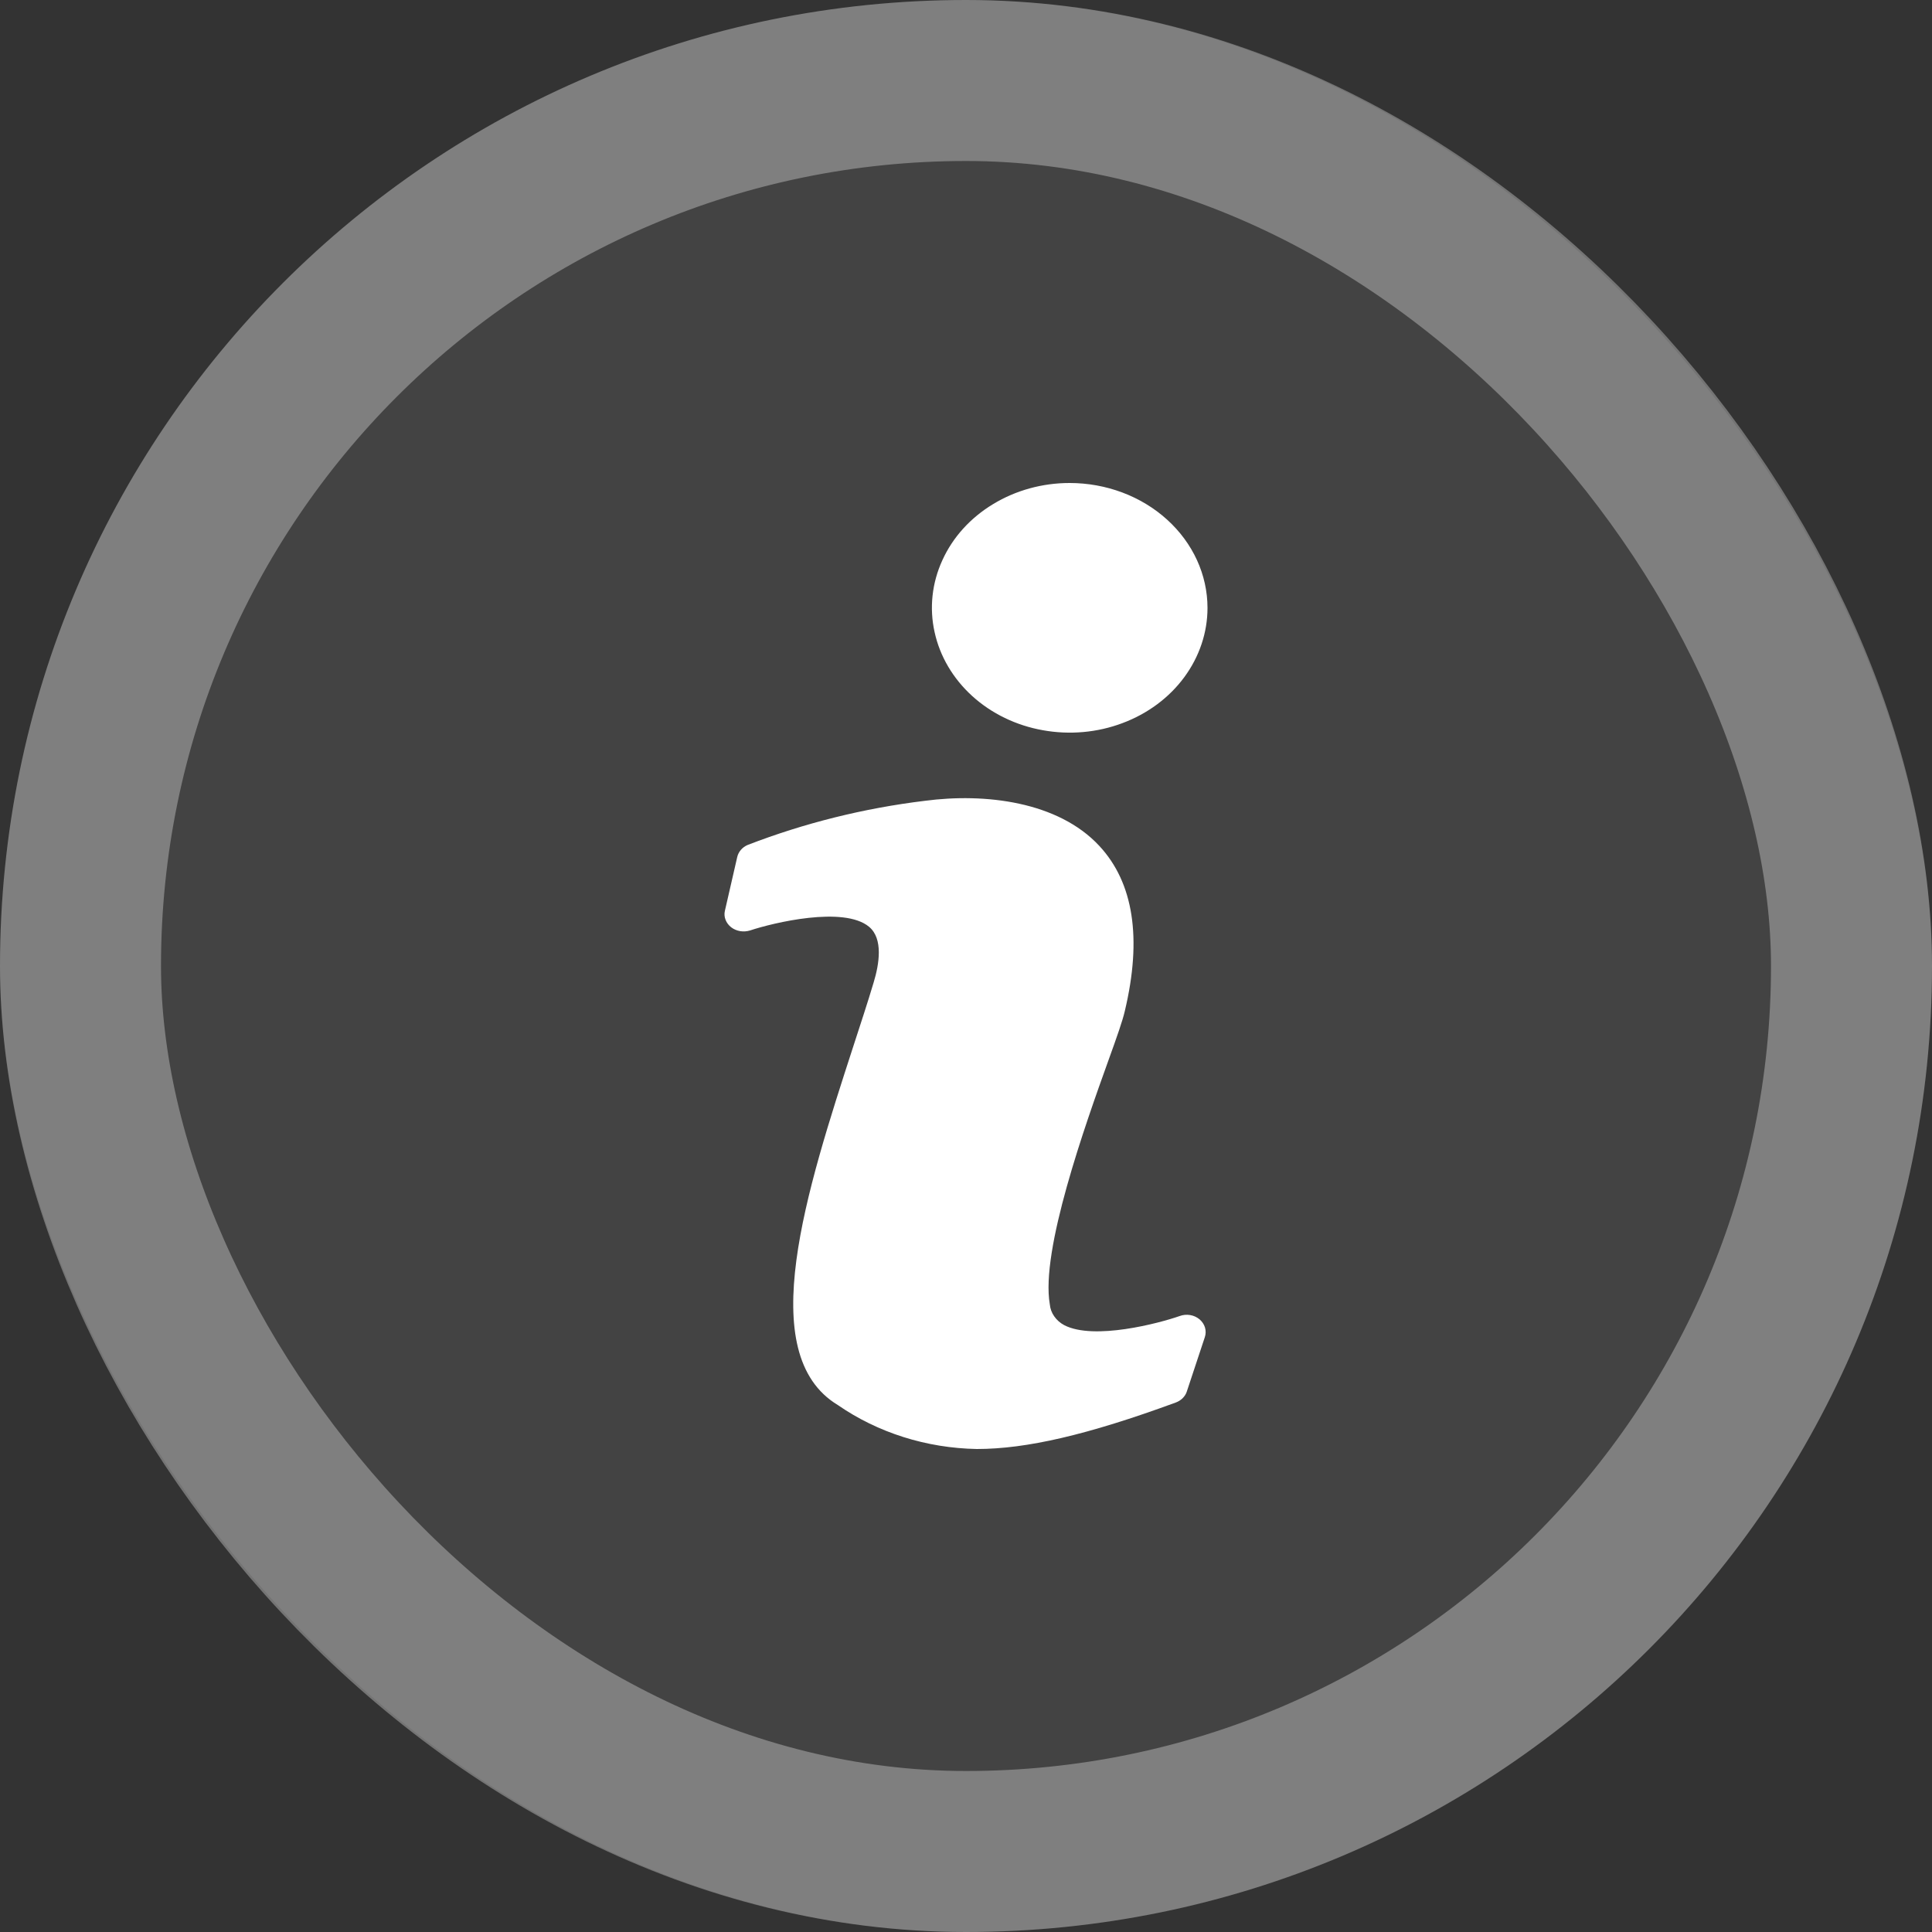 <svg width="24" height="24" viewBox="0 0 24 24" fill="none" xmlns="http://www.w3.org/2000/svg">
<rect x="0" y="0" width="24" height="24" fill="#333333" stroke="none"/>
<rect width="24" height="24" rx="12" fill="white" fill-opacity="0.08"/>
<rect x="1" y="1" width="22" height="22" rx="11" stroke="white" stroke-opacity="0.32" stroke-width="2"/>
<g clip-path="url(#clip0_1_6779)">
<path d="M14.655 16.348C14.399 16.438 13.59 16.652 13.221 16.462C13.17 16.435 13.127 16.397 13.096 16.352C13.064 16.307 13.046 16.256 13.041 16.202C12.925 15.534 13.476 13.988 13.774 13.159C13.874 12.882 13.945 12.681 13.973 12.559C14.188 11.656 14.082 10.966 13.656 10.508C13.144 9.956 12.235 9.849 11.489 9.948C10.731 10.04 9.99 10.225 9.286 10.497C9.254 10.511 9.225 10.532 9.203 10.558C9.181 10.584 9.165 10.615 9.158 10.647L9.005 11.314C8.996 11.351 8.999 11.39 9.013 11.426C9.027 11.462 9.051 11.494 9.083 11.519C9.115 11.544 9.154 11.56 9.195 11.567C9.237 11.574 9.28 11.57 9.319 11.558C9.601 11.464 10.481 11.251 10.796 11.513C10.973 11.661 10.923 11.974 10.852 12.207C10.779 12.452 10.692 12.715 10.602 12.992C10.02 14.786 9.357 16.82 10.408 17.454C10.905 17.798 11.51 17.989 12.135 18C12.75 18 13.509 17.825 14.602 17.424C14.636 17.412 14.665 17.394 14.689 17.371C14.713 17.347 14.732 17.32 14.742 17.289L14.967 16.61C14.98 16.571 14.98 16.53 14.969 16.491C14.957 16.452 14.933 16.416 14.901 16.389C14.868 16.362 14.828 16.343 14.784 16.336C14.741 16.329 14.696 16.333 14.655 16.348Z" fill="white"/>
<path d="M13.287 6C12.949 6 12.618 6.091 12.337 6.262C12.055 6.432 11.836 6.674 11.707 6.958C11.577 7.241 11.543 7.553 11.61 7.853C11.676 8.154 11.839 8.43 12.078 8.647C12.317 8.864 12.622 9.012 12.954 9.071C13.286 9.131 13.63 9.101 13.943 8.983C14.256 8.866 14.523 8.668 14.711 8.413C14.899 8.158 15 7.858 15 7.552C15 7.14 14.819 6.746 14.498 6.455C14.177 6.164 13.742 6 13.287 6Z" fill="white"/>
</g>
<defs>
<clipPath id="clip0_1_6779">
<rect width="6" height="12" fill="white" transform="translate(9 6)"/>
</clipPath>
</defs>
</svg>
